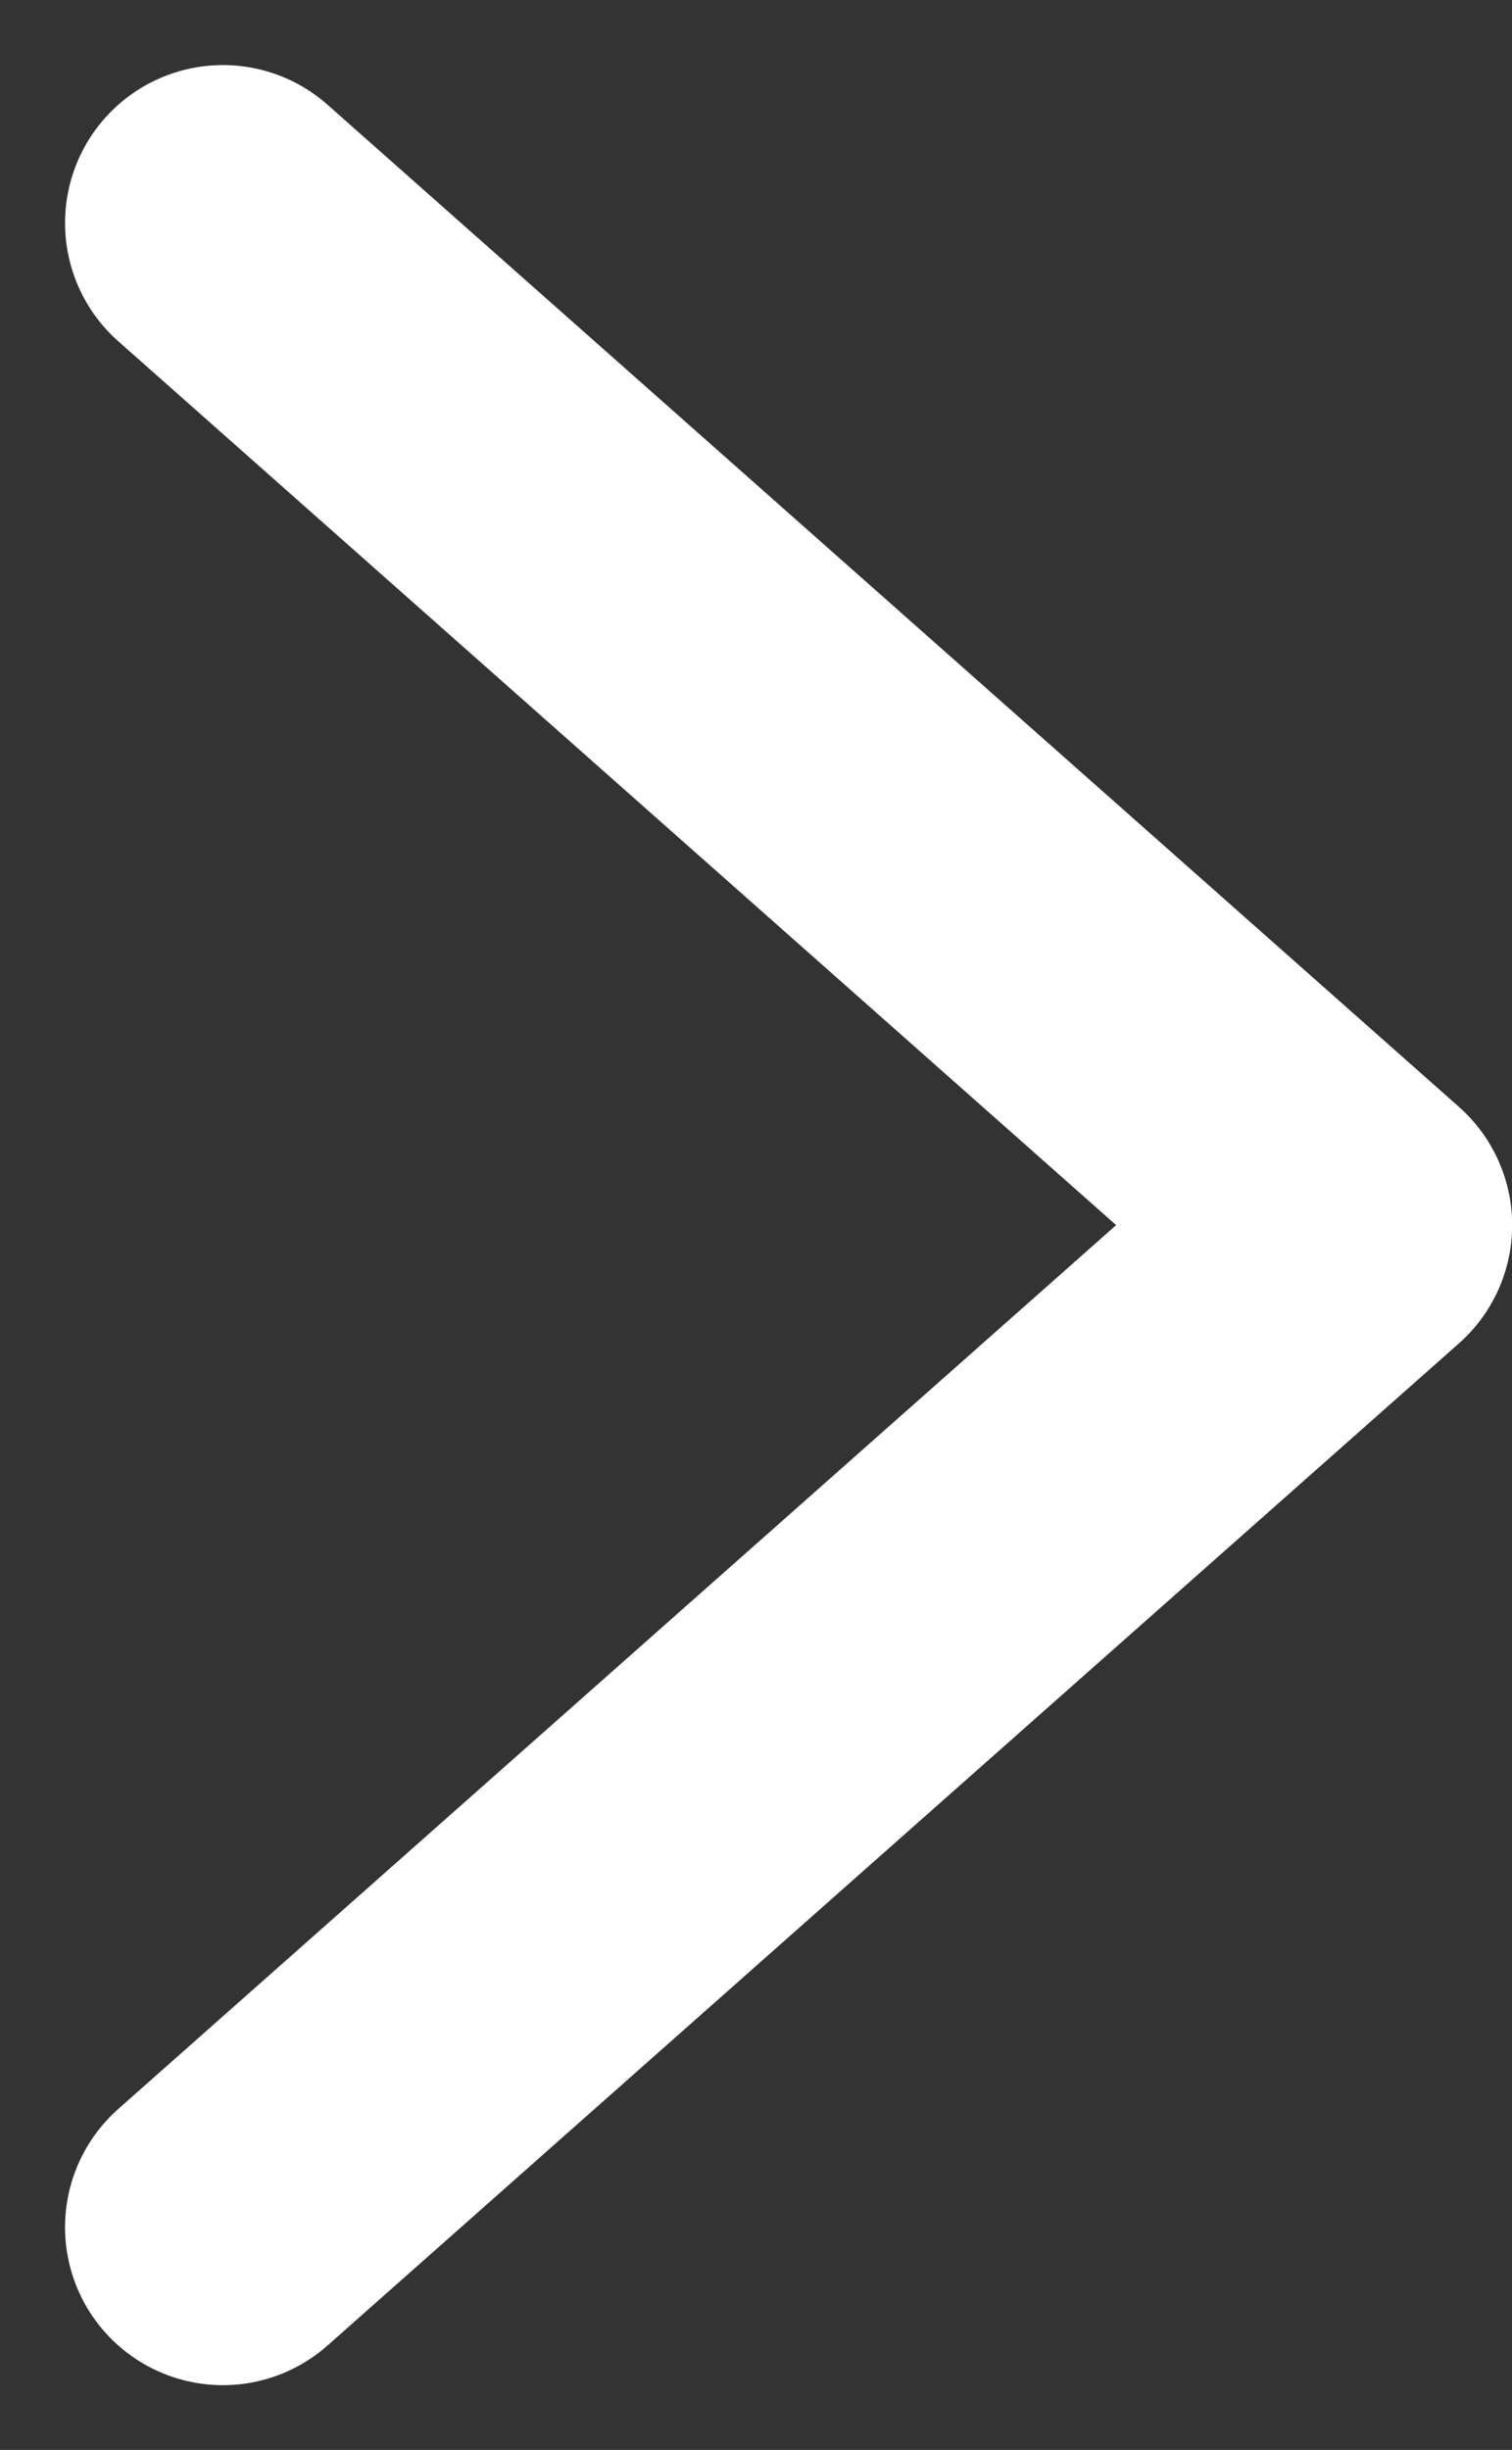 <svg xmlns="http://www.w3.org/2000/svg" width="9.578" height="15.512" viewBox="0 0 9.578 15.512"><rect x="0" y="0" width="9.578" height="15.512" fill="#333333" stroke="none"/><defs><style>.a{fill:none;stroke:#fff;stroke-linecap:round;stroke-linejoin:round;stroke-width:2px;}</style></defs><path class="a" d="M1188.718,41.637l7.167,6.345-7.167,6.345" transform="translate(-1187.306 -40.225)"/></svg>